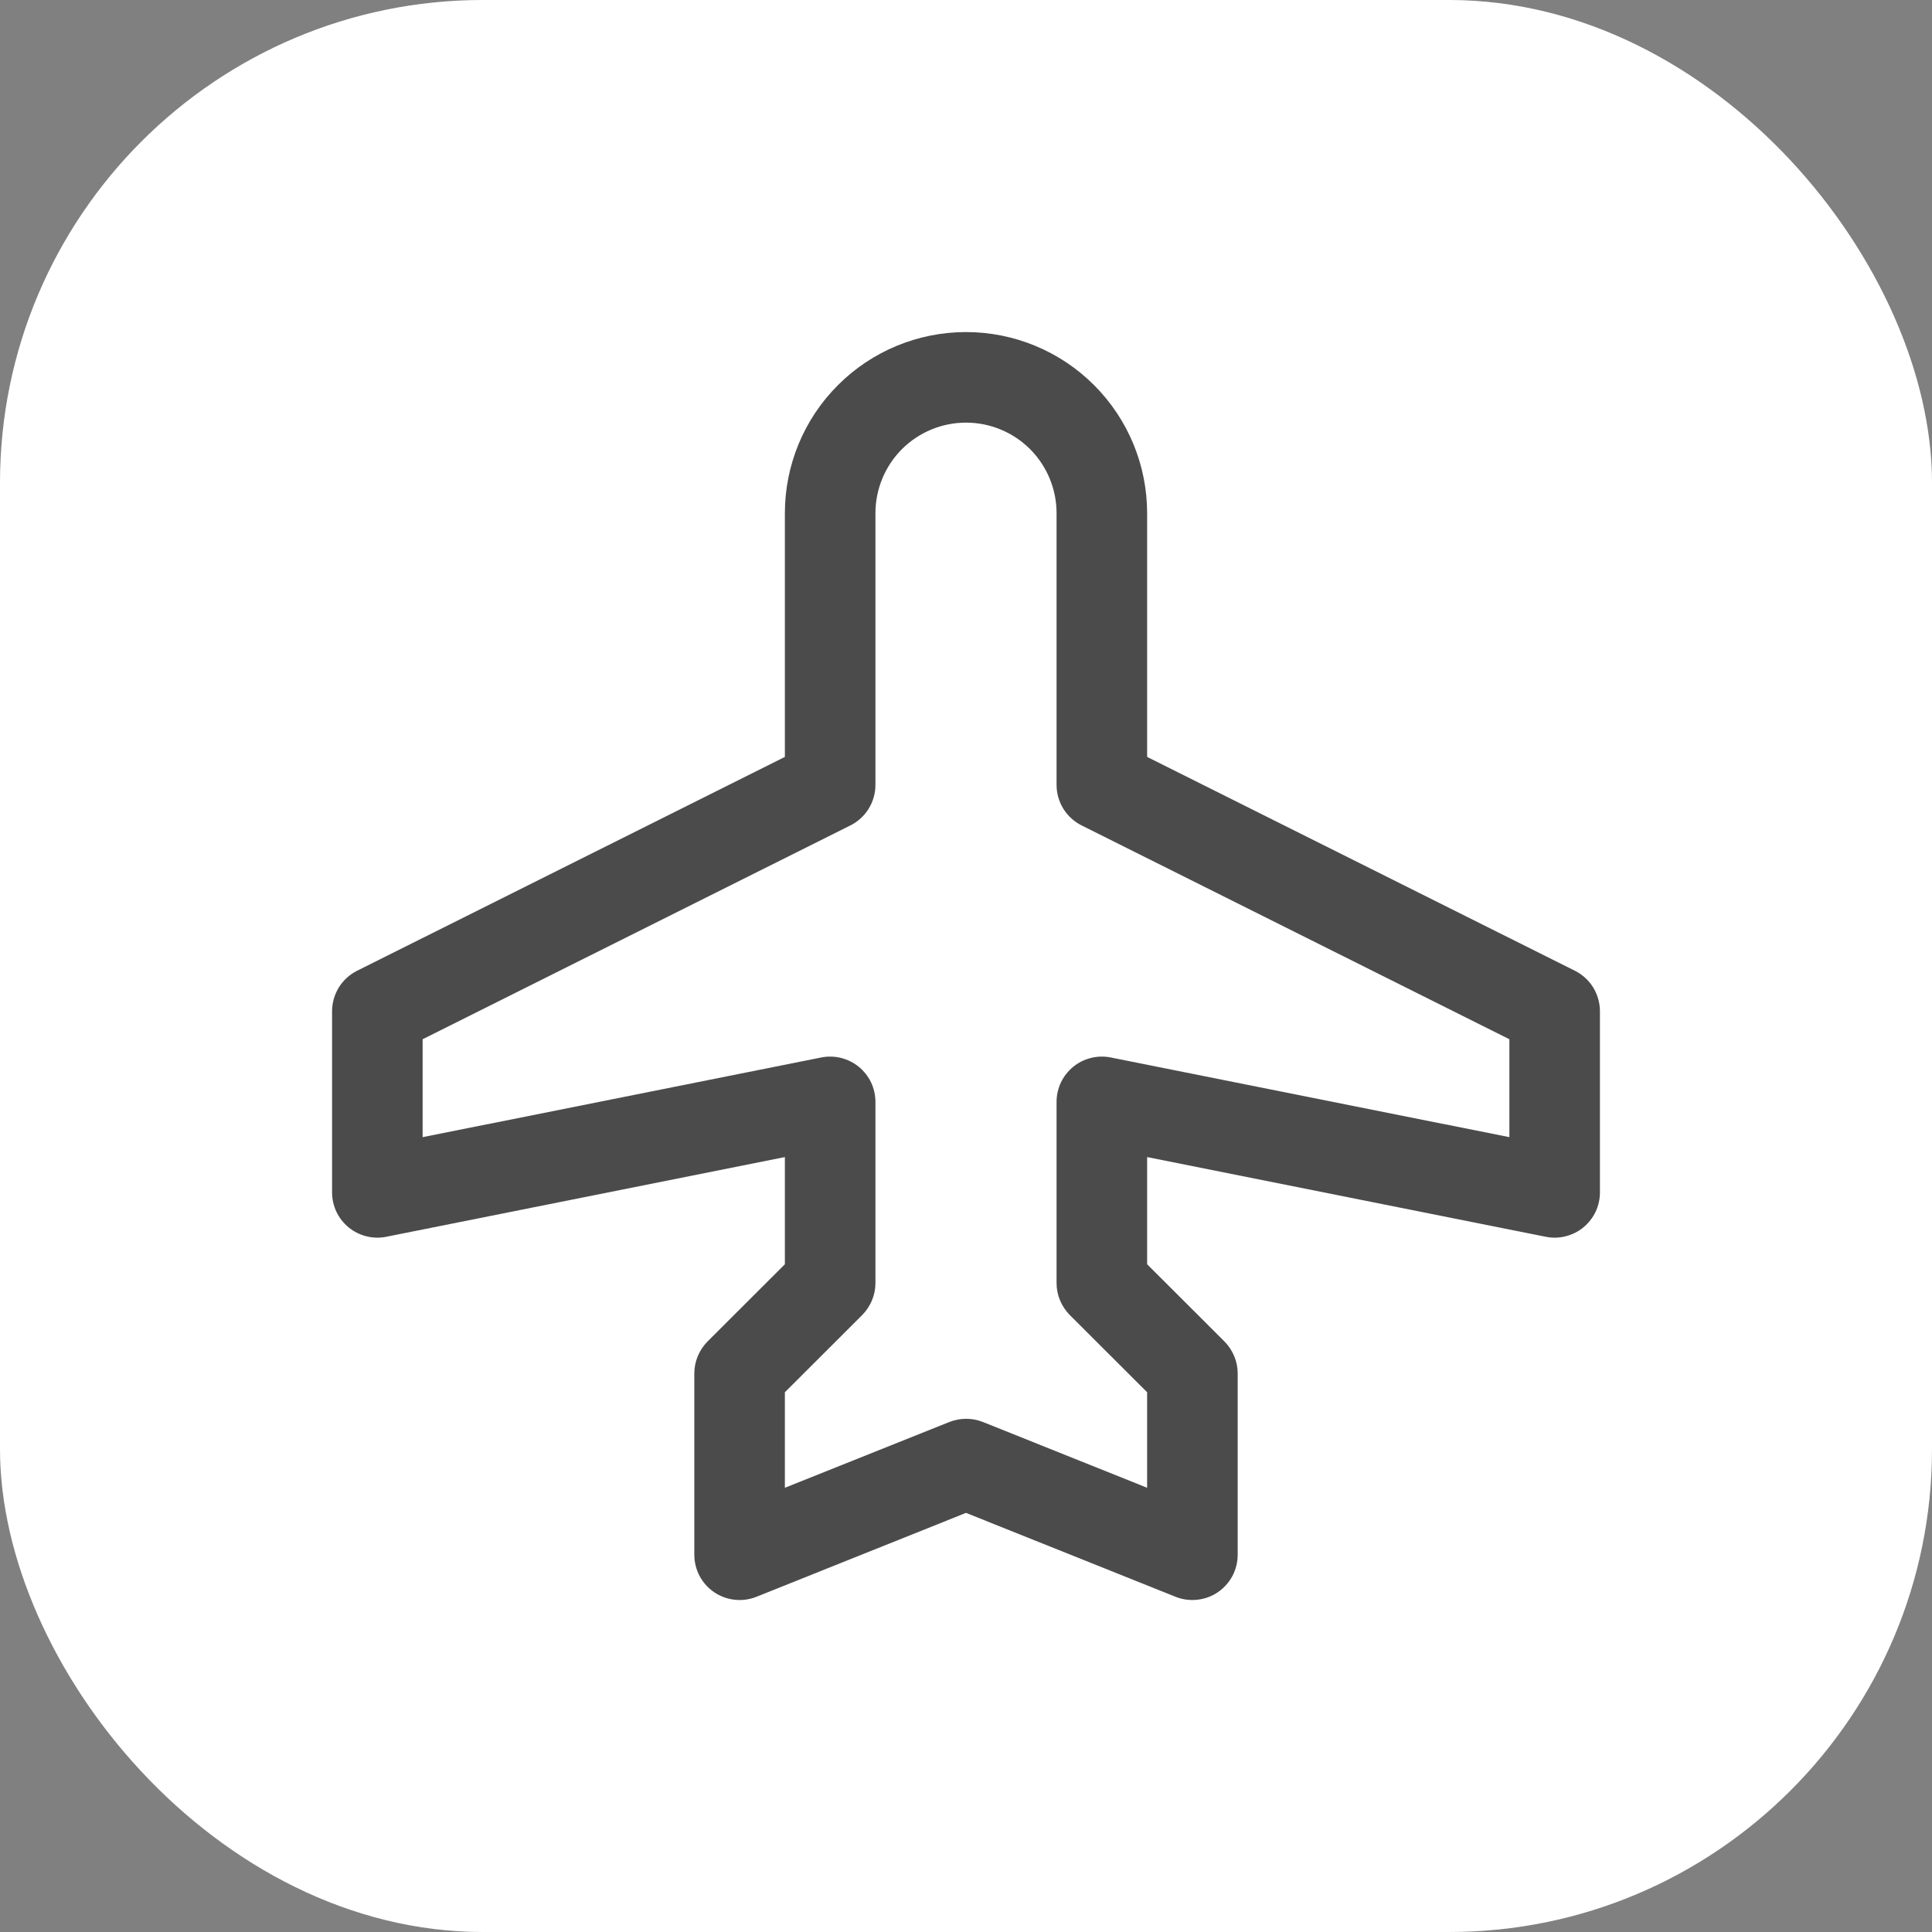 <svg width="32" height="32" viewBox="0 0 32 32" fill="none" xmlns="http://www.w3.org/2000/svg">
<rect x="0" y="0" width="32" height="32" fill="#808080" stroke="none"/>
<rect width="32" height="32" rx="8" fill="white"/>
<rect width="32" height="32" rx="8" fill="white" fill-opacity="0.12"/>
<path d="M26.086 16.079L19 12.537V8.5C19 7.704 18.684 6.941 18.121 6.379C17.559 5.816 16.796 5.5 16 5.5C15.204 5.5 14.441 5.816 13.879 6.379C13.316 6.941 13 7.704 13 8.5V12.537L5.914 16.079C5.79 16.141 5.685 16.237 5.612 16.355C5.539 16.474 5.5 16.611 5.5 16.75V19.75C5.5 19.861 5.525 19.971 5.572 20.071C5.62 20.171 5.689 20.259 5.775 20.33C5.861 20.4 5.961 20.45 6.069 20.477C6.176 20.504 6.288 20.507 6.397 20.485L13 19.165V20.94L11.719 22.219C11.65 22.289 11.595 22.372 11.557 22.463C11.519 22.554 11.5 22.651 11.5 22.75V25.75C11.5 25.873 11.53 25.994 11.587 26.103C11.645 26.211 11.728 26.304 11.83 26.373C11.932 26.442 12.049 26.484 12.171 26.497C12.294 26.51 12.417 26.493 12.531 26.447L16 25.058L19.469 26.447C19.583 26.493 19.706 26.51 19.828 26.497C19.951 26.484 20.068 26.442 20.17 26.373C20.272 26.304 20.355 26.211 20.413 26.103C20.47 25.994 20.5 25.873 20.5 25.75V22.75C20.5 22.651 20.481 22.554 20.443 22.463C20.405 22.372 20.35 22.289 20.281 22.219L19 20.94V19.165L25.603 20.485C25.712 20.507 25.824 20.504 25.931 20.477C26.039 20.45 26.14 20.4 26.225 20.33C26.311 20.259 26.38 20.171 26.428 20.071C26.475 19.971 26.5 19.861 26.5 19.75V16.75C26.5 16.611 26.461 16.474 26.388 16.355C26.315 16.237 26.21 16.141 26.086 16.079ZM25 18.835L18.397 17.515C18.288 17.493 18.176 17.496 18.069 17.523C17.961 17.55 17.86 17.6 17.775 17.67C17.689 17.741 17.62 17.829 17.572 17.929C17.525 18.029 17.5 18.139 17.5 18.25V21.25C17.5 21.349 17.519 21.446 17.557 21.537C17.595 21.628 17.65 21.711 17.719 21.781L19 23.06V24.642L16.281 23.553C16.102 23.482 15.903 23.482 15.724 23.553L13 24.642V23.06L14.281 21.781C14.35 21.711 14.405 21.628 14.443 21.537C14.481 21.446 14.5 21.349 14.5 21.25V18.25C14.5 18.139 14.475 18.029 14.428 17.929C14.38 17.829 14.311 17.741 14.225 17.67C14.139 17.6 14.039 17.55 13.931 17.523C13.824 17.496 13.712 17.493 13.603 17.515L7 18.835V17.213L14.086 13.671C14.21 13.609 14.315 13.513 14.388 13.395C14.461 13.276 14.5 13.139 14.5 13V8.5C14.5 8.102 14.658 7.721 14.939 7.439C15.221 7.158 15.602 7 16 7C16.398 7 16.779 7.158 17.061 7.439C17.342 7.721 17.5 8.102 17.5 8.5V13C17.5 13.139 17.539 13.276 17.612 13.395C17.685 13.513 17.79 13.609 17.914 13.671L25 17.213V18.835Z" fill="#4B4B4B"/>
</svg>
